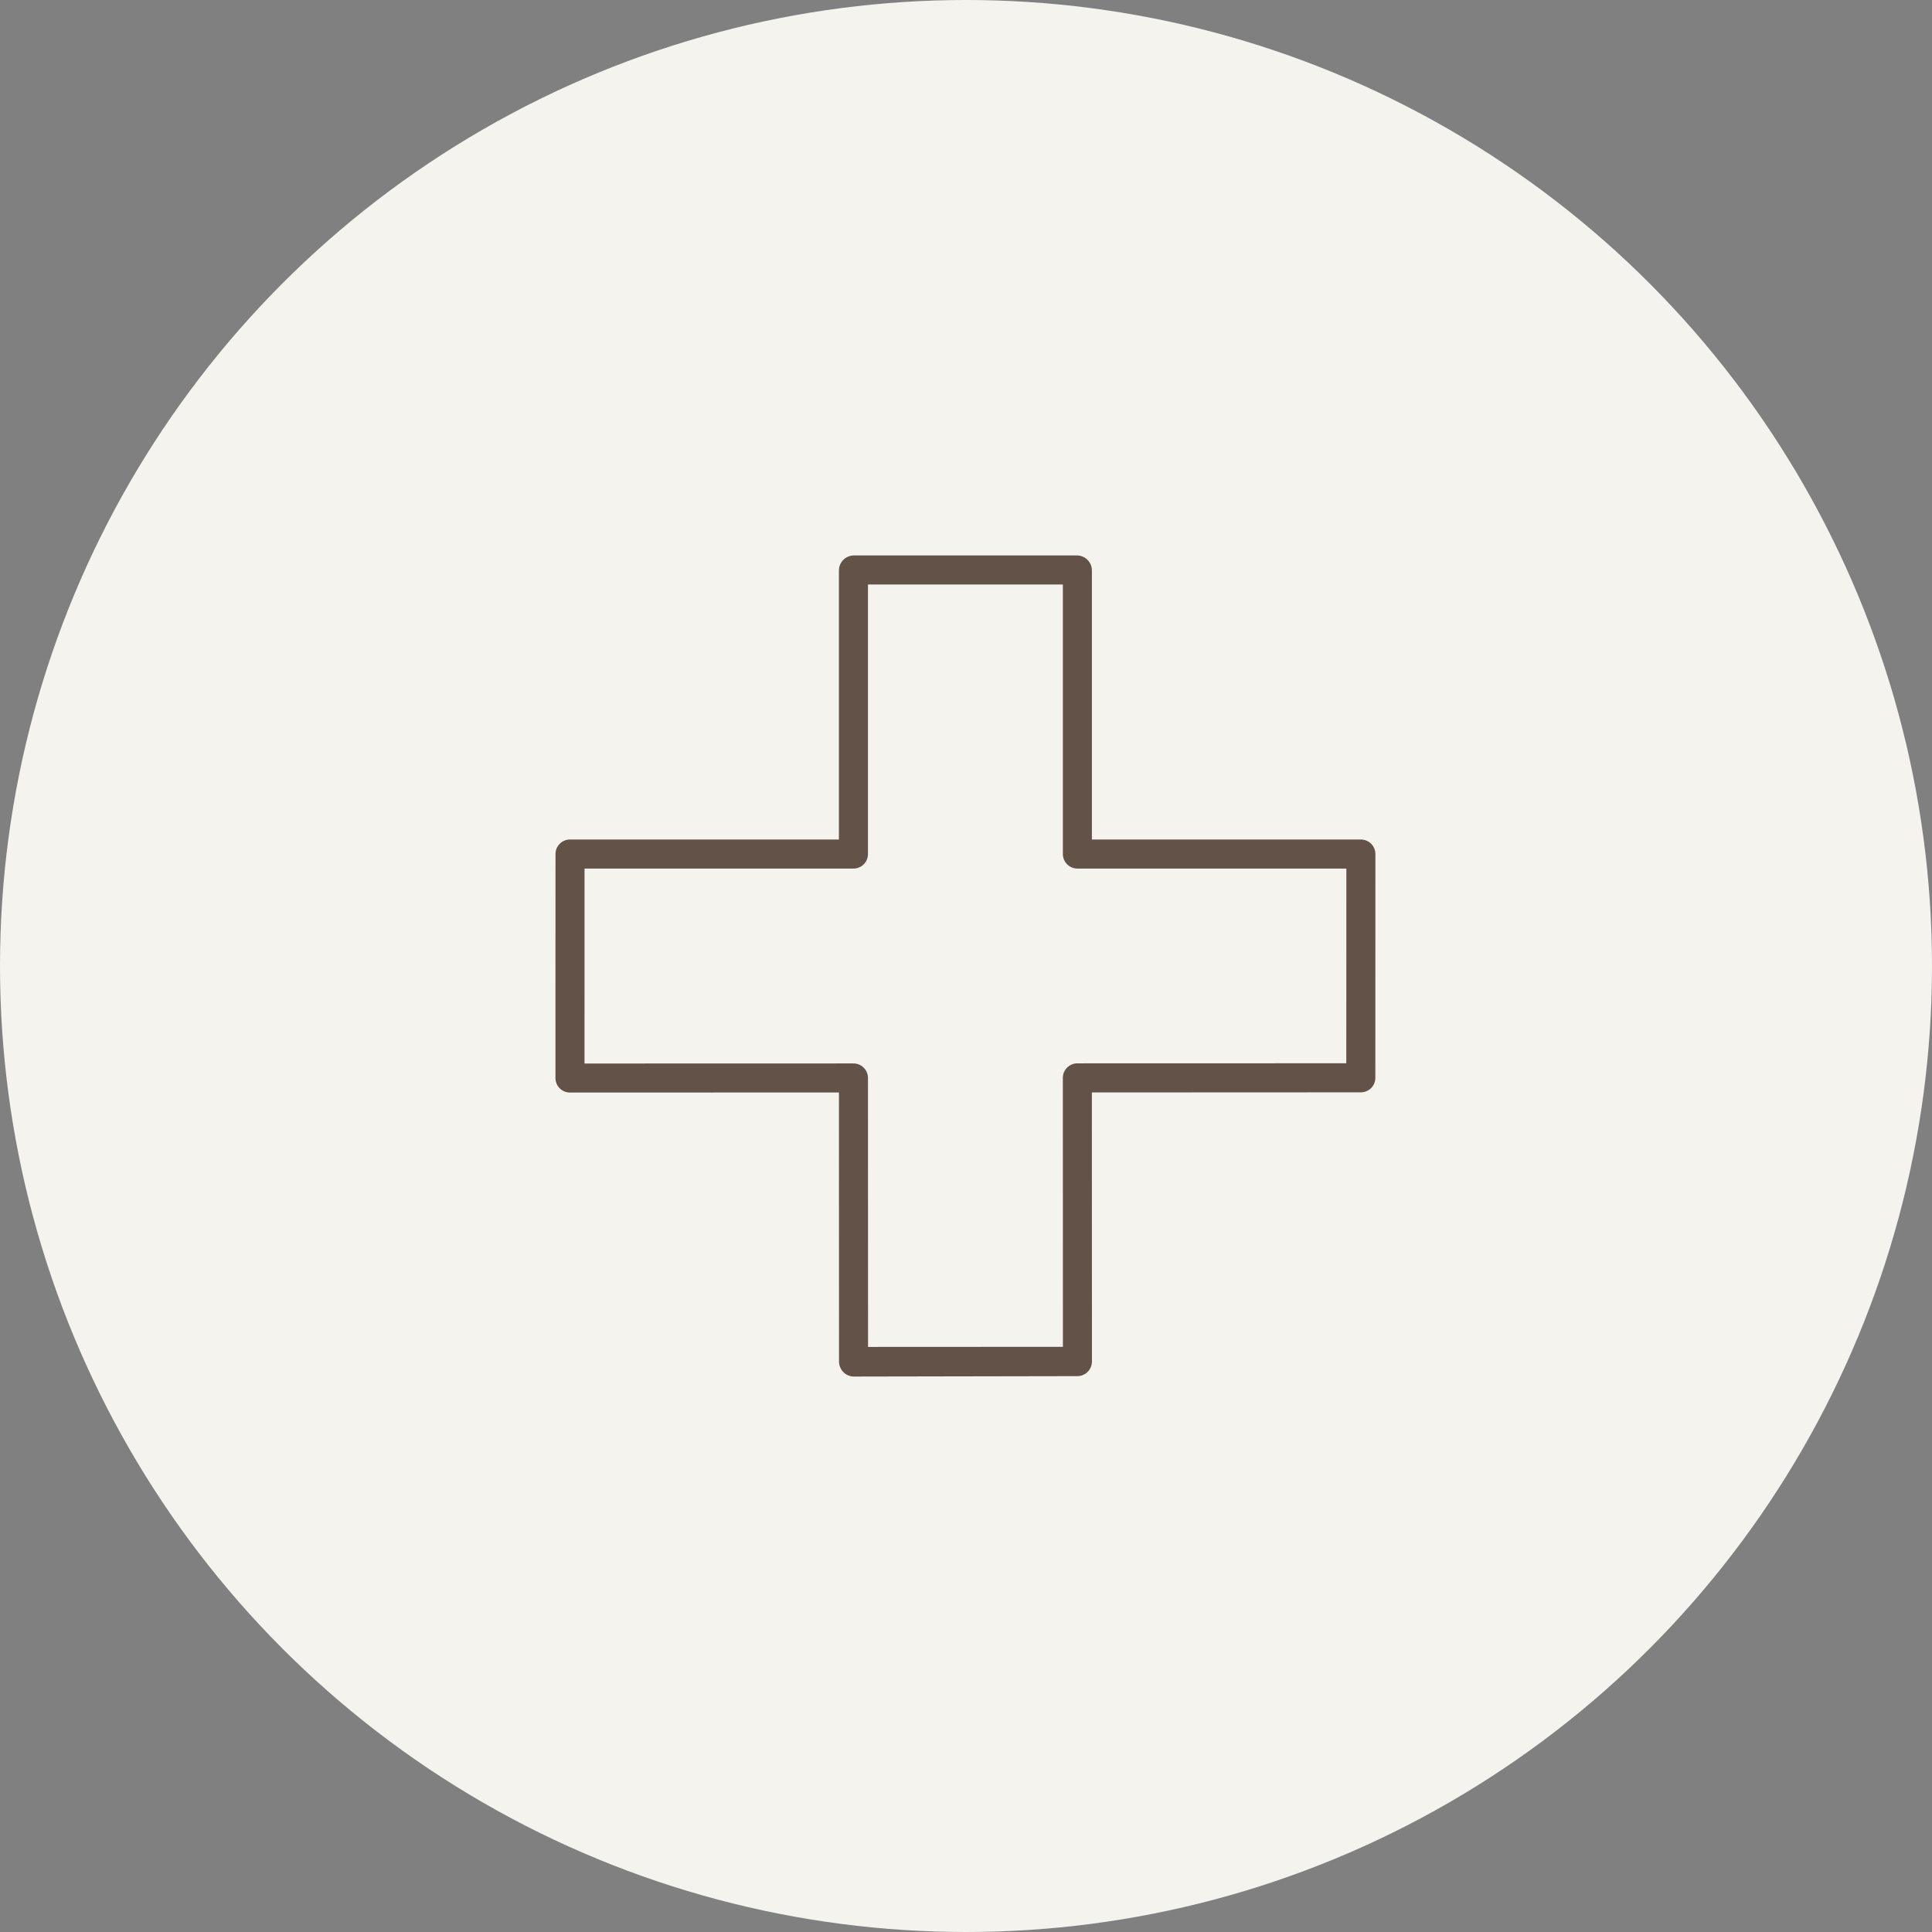 <svg xmlns="http://www.w3.org/2000/svg" width="80" height="80" viewBox="0 0 80 80" fill="none"><rect x="0" y="0" width="80" height="80" fill="#808080" stroke="none"/><circle cx="40" cy="40" r="40" fill="#F5F3EE"></circle><g opacity="0.7"><path d="M23.602 45.24L34.739 45.237L34.742 56.375C34.742 56.538 34.805 56.695 34.918 56.812C35.03 56.928 35.182 56.995 35.343 57L44.614 56.983C44.947 56.981 45.215 56.709 45.215 56.376L45.212 45.236L56.35 45.231C56.682 45.231 56.95 44.962 56.95 44.63L56.952 35.363C56.952 35.204 56.888 35.051 56.776 34.938C56.663 34.826 56.51 34.762 56.35 34.762H45.213V23.625C45.215 23.288 44.948 23.011 44.612 23H35.341C35.004 23.011 34.737 23.288 34.738 23.625V34.762H23.602C23.271 34.762 23.002 35.032 23.002 35.363L23 44.64C23 44.971 23.27 45.24 23.602 45.24ZM24.204 35.965H35.342C35.501 35.965 35.654 35.901 35.766 35.789C35.878 35.676 35.941 35.523 35.941 35.364V24.202H44.011V35.364C44.011 35.696 44.281 35.965 44.612 35.965H55.75L55.748 44.028L44.611 44.031C44.279 44.031 44.01 44.3 44.01 44.632L44.013 55.769L35.944 55.773L35.941 44.636C35.941 44.476 35.878 44.324 35.765 44.211C35.652 44.098 35.5 44.035 35.34 44.035L24.203 44.038L24.204 35.965Z" fill="#230E02"></path></g></svg>